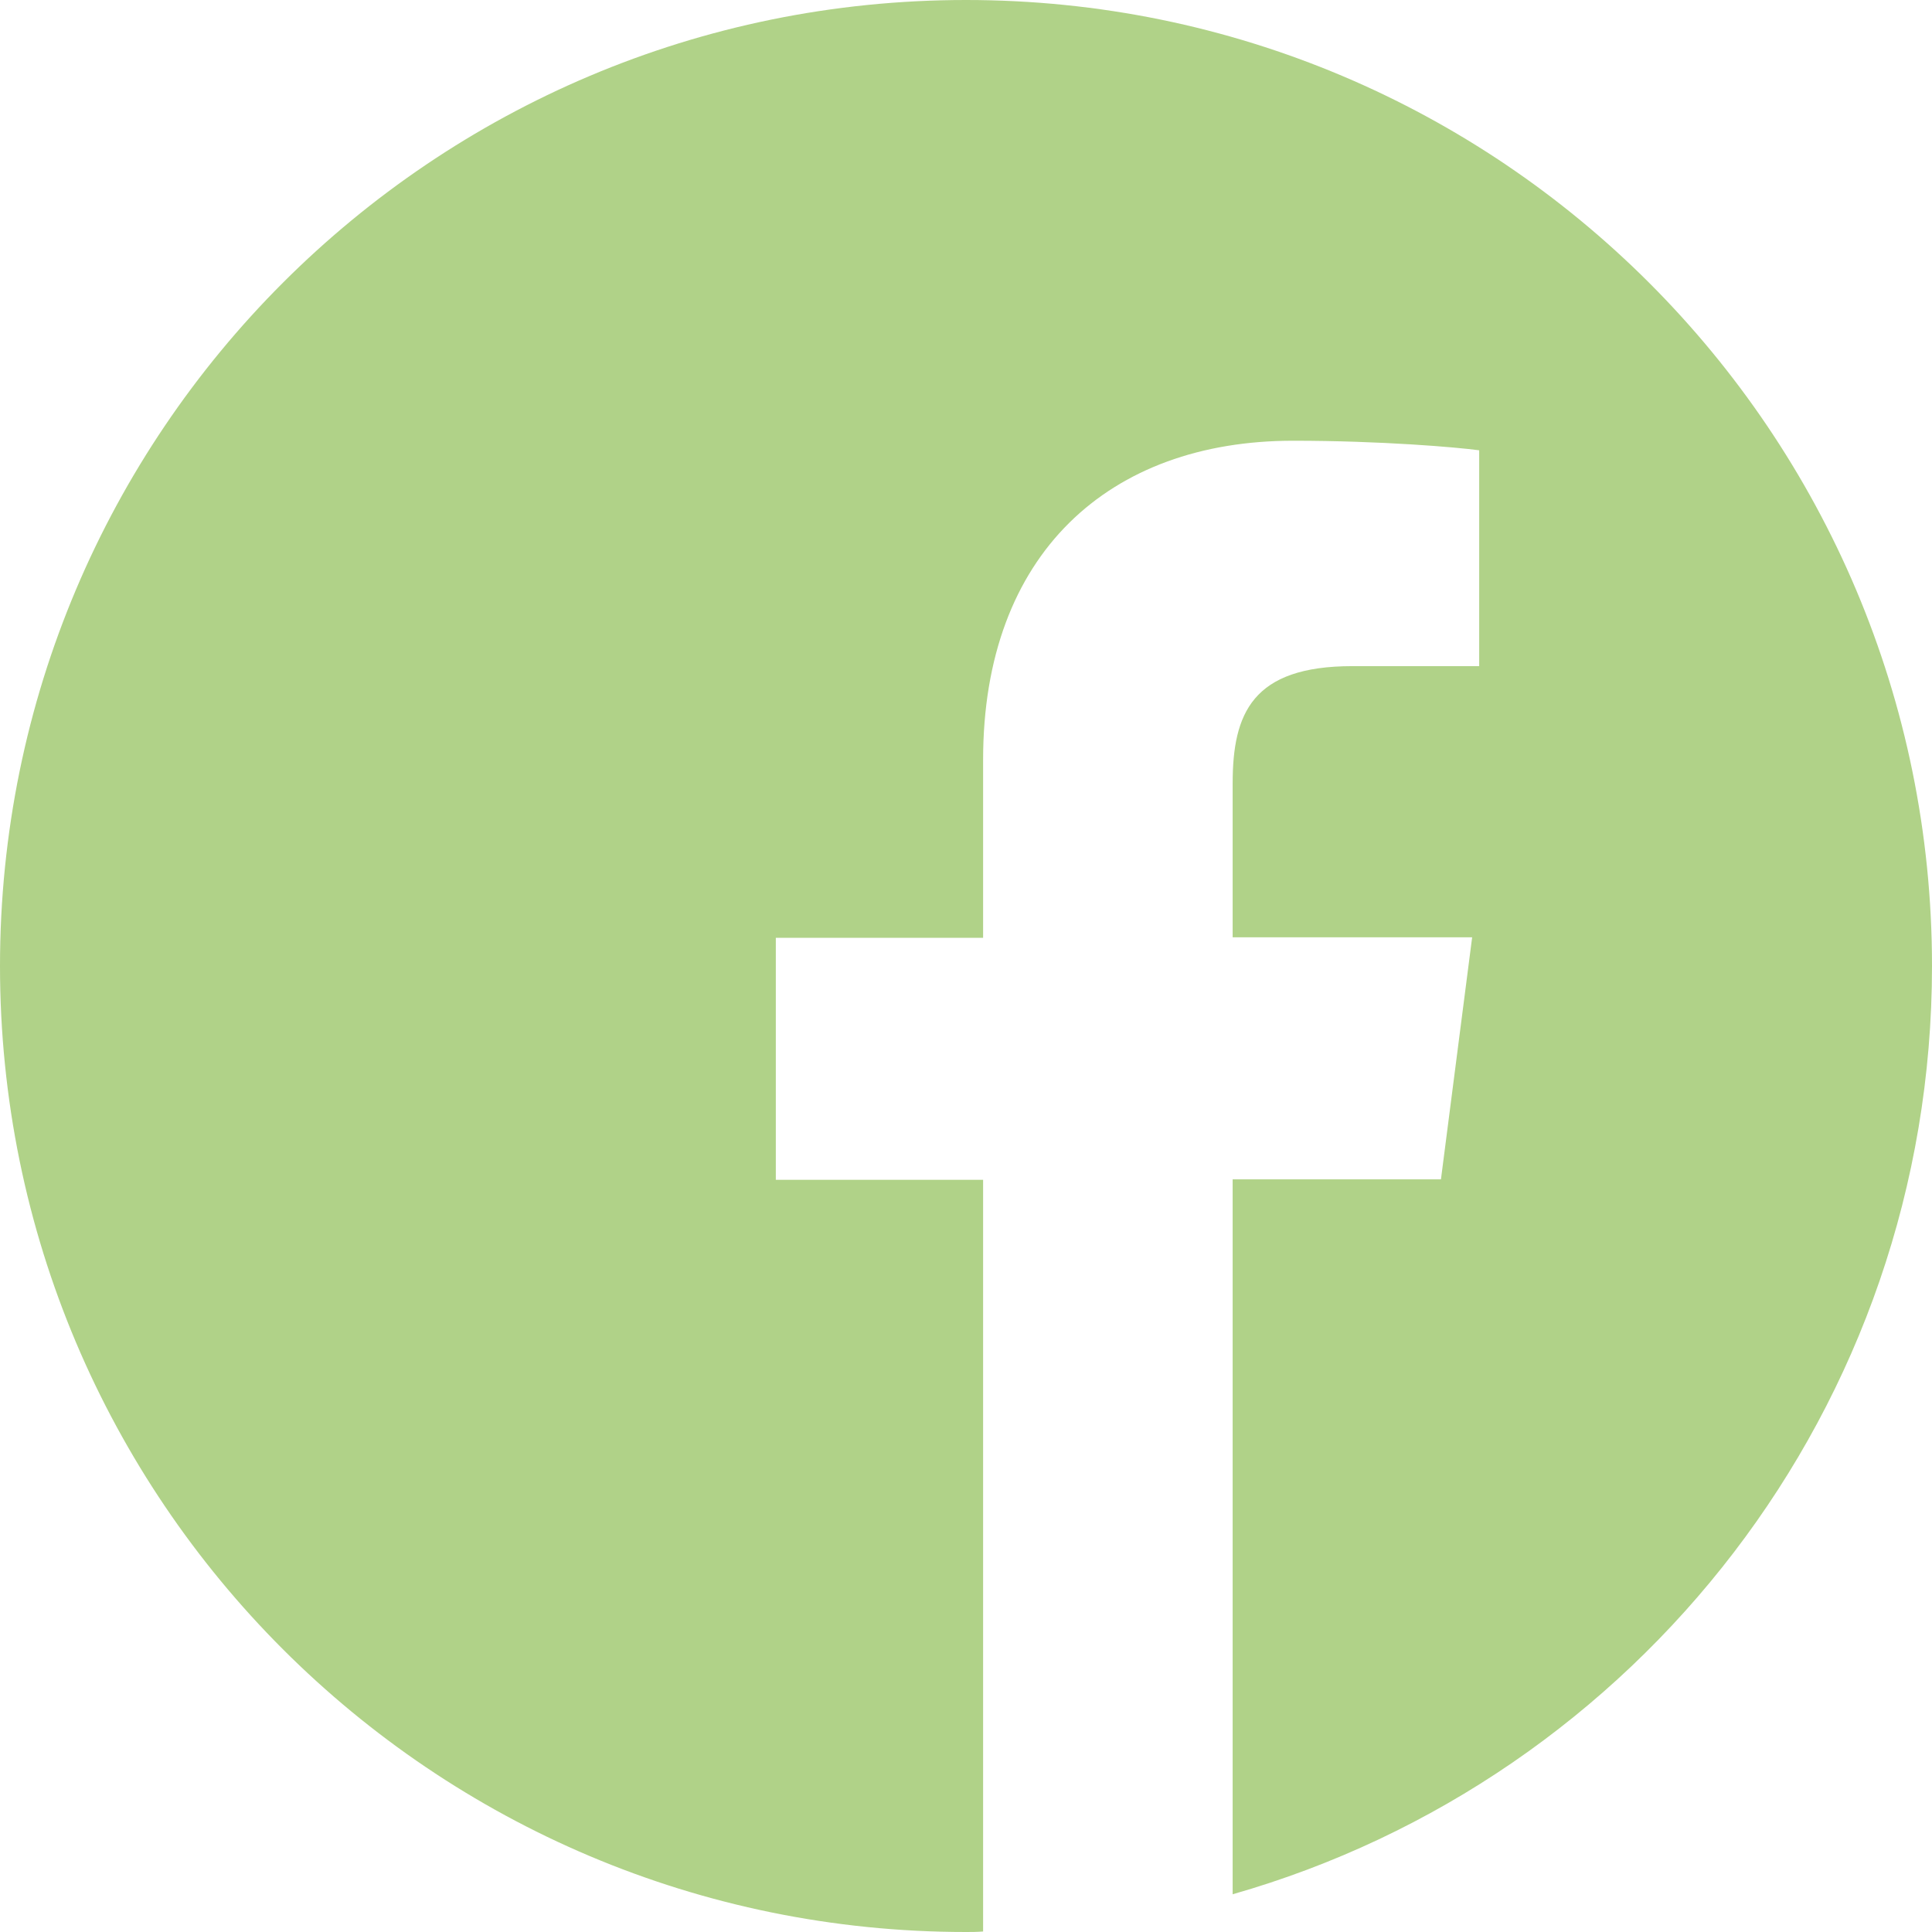 <?xml version="1.0" encoding="UTF-8"?> <!-- Generator: Adobe Illustrator 24.0.0, SVG Export Plug-In . SVG Version: 6.00 Build 0) --> <svg xmlns="http://www.w3.org/2000/svg" xmlns:xlink="http://www.w3.org/1999/xlink" id="Слой_1" x="0px" y="0px" viewBox="0 0 384 384" style="enable-background:new 0 0 384 384;" xml:space="preserve"> <style type="text/css"> .st0{fill:#B0D288;} </style> <g> <g> <path class="st0" d="M384,192C384,85.9,298.1,0,192,0S0,85.9,0,192s85.9,192,192,192c1.1,0,2.2,0,3.4-0.1V234.5h-41.2v-48.1h41.2 v-35.4c0-41,25.1-63.4,61.6-63.4c17.6,0,32.6,1.3,37,1.9v42.9h-25.2c-19.9,0-23.8,9.4-23.8,23.3v30.6h47.6l-6.2,48.1H245v142.1 C325.3,353.6,384,279.7,384,192L384,192z M384,192"></path> </g> </g> </svg> 